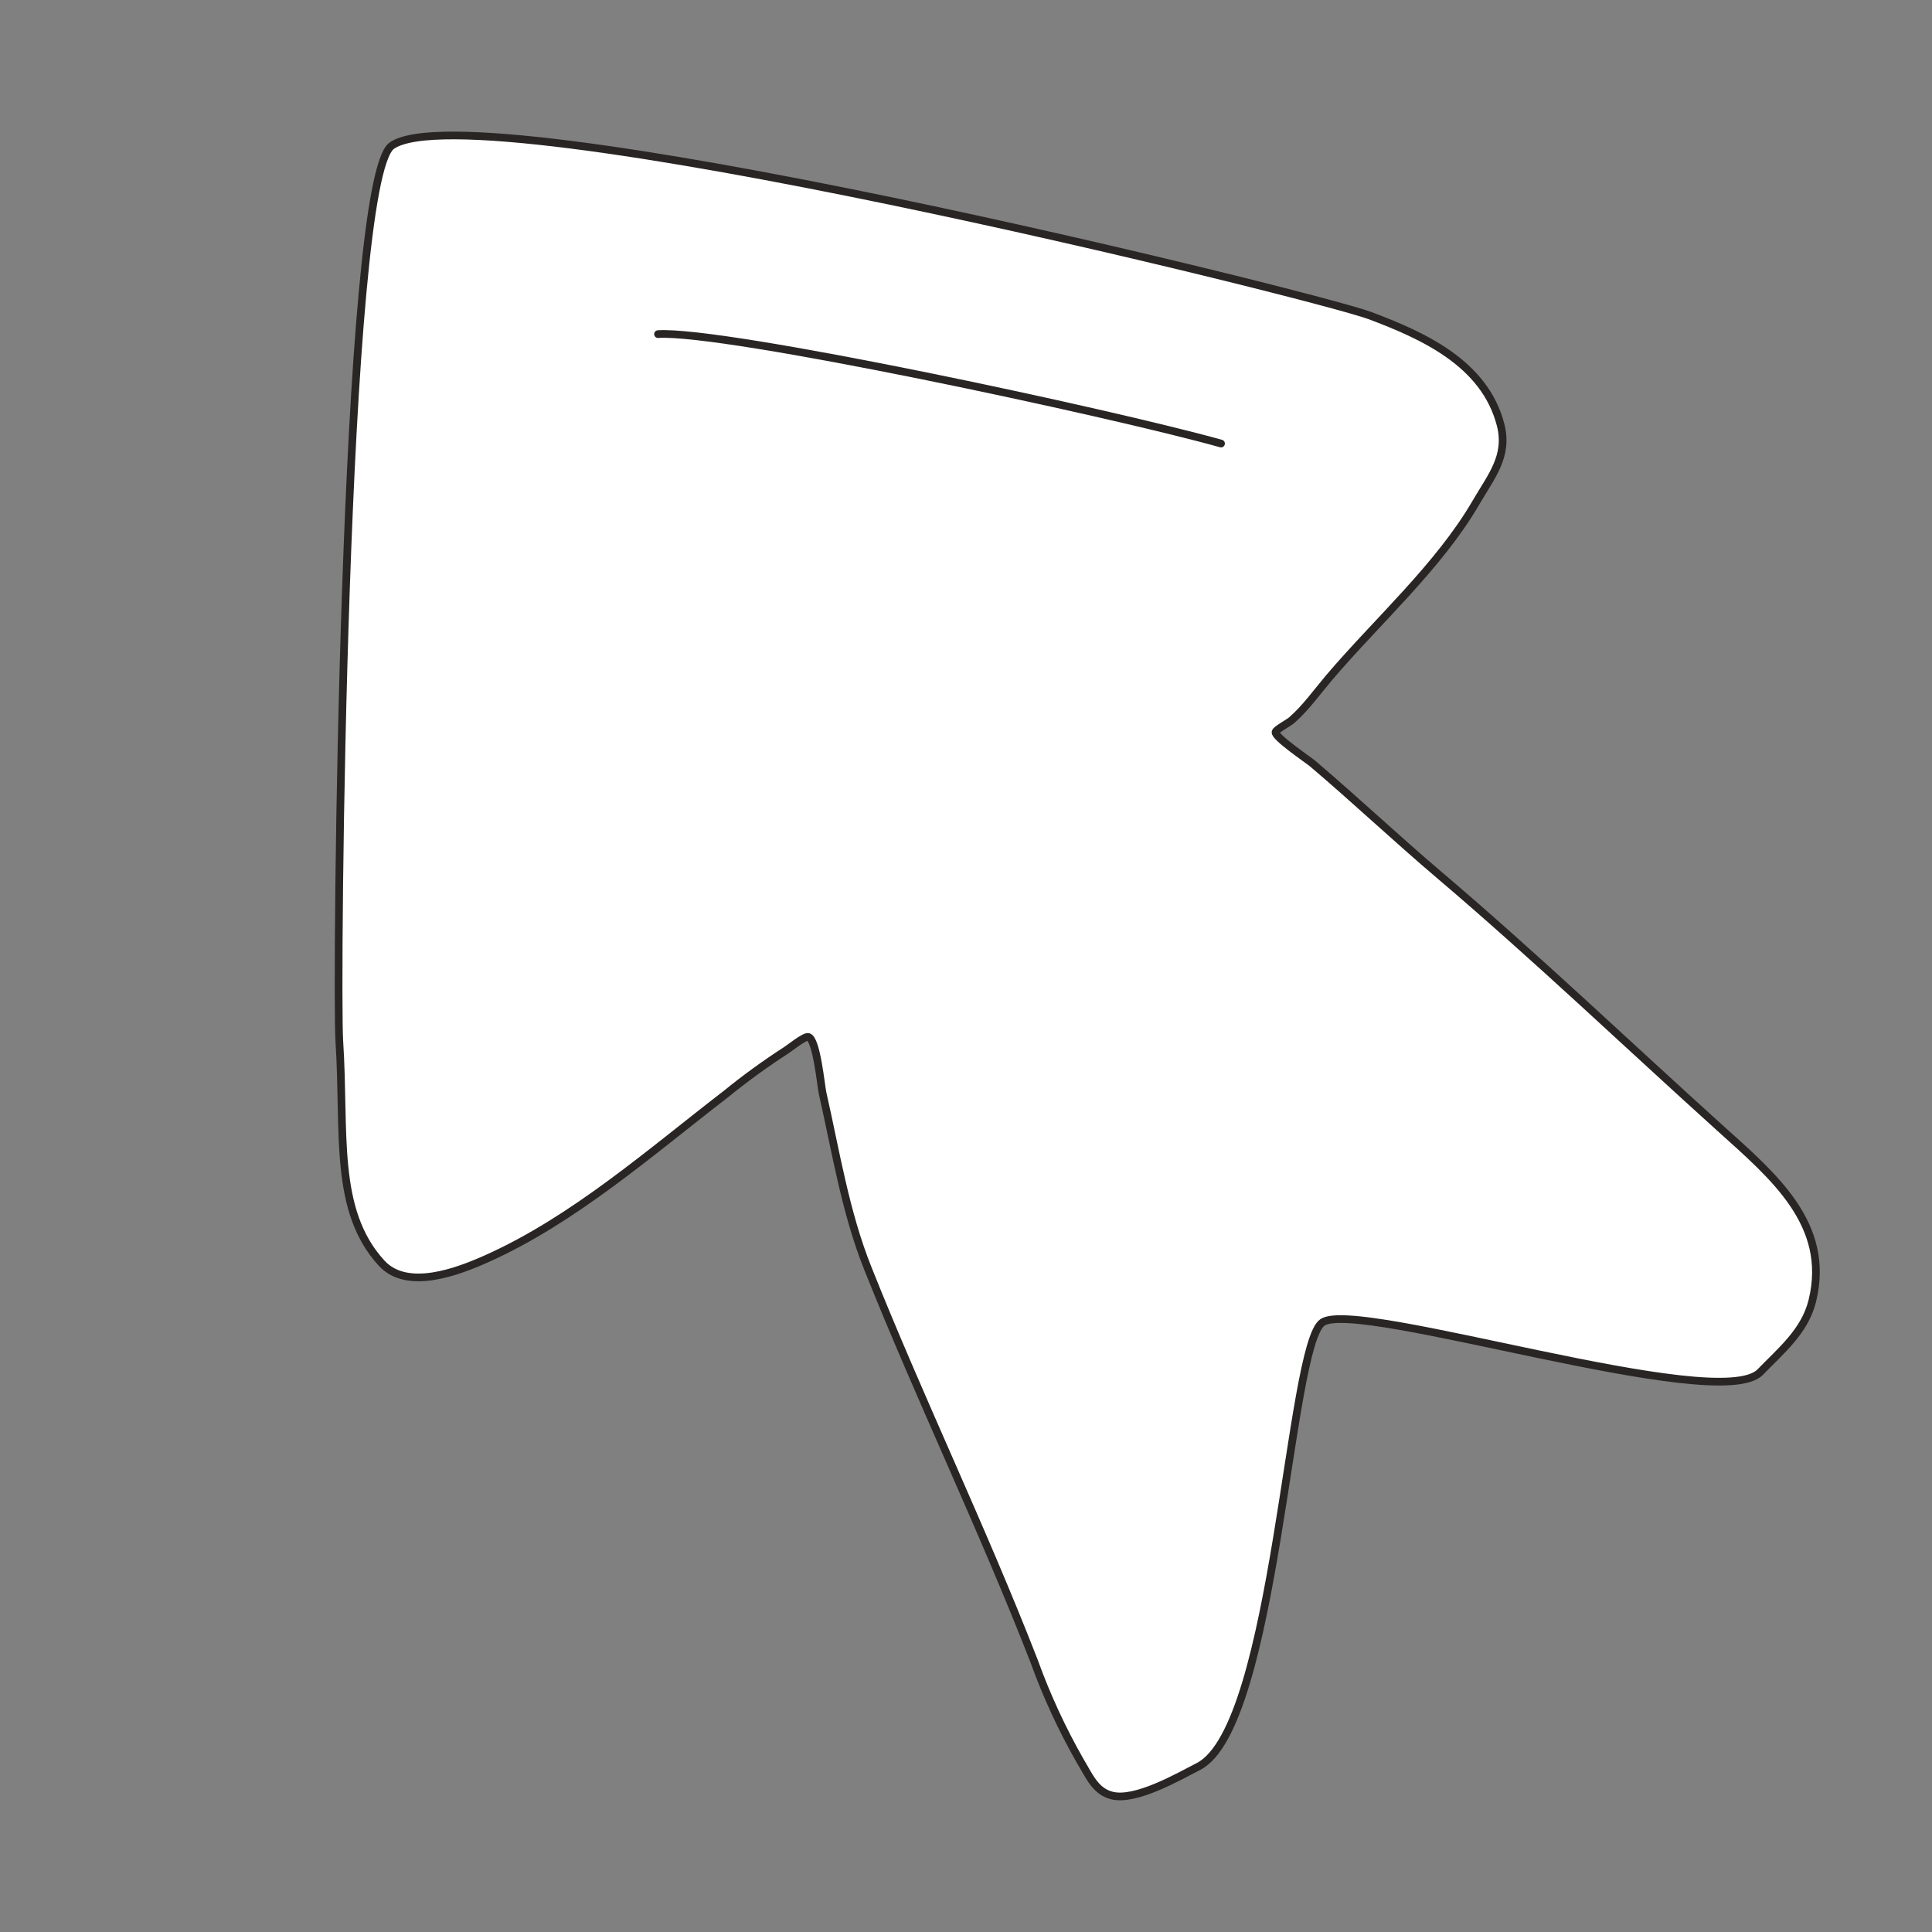 <svg width="154" height="154" viewBox="0 0 154 154" fill="none" xmlns="http://www.w3.org/2000/svg">
<rect x="0" y="0" width="154" height="154" fill="#808080" stroke="none"/>
<path d="M31.228 11.613C27.345 14.34 26.776 78.974 27.047 82.986C27.521 90.278 26.539 96.454 30.419 100.688C32.465 102.914 36.505 101.355 38.795 100.332C45.735 97.23 51.888 91.808 57.878 87.194C59.405 85.953 60.998 84.796 62.651 83.729C62.889 83.586 64.129 82.577 64.427 82.654C65.091 82.814 65.441 86.569 65.565 87.119C66.631 91.812 67.374 96.591 69.173 101.099C73.379 111.642 78.319 121.833 82.434 132.423C83.426 135.17 84.652 137.826 86.1 140.362C86.792 141.498 87.294 142.796 88.634 143.122C90.528 143.597 93.943 141.617 95.529 140.807C101.716 137.634 102.737 107.18 105.423 105.401C108.265 103.507 137.003 112.794 140.309 109.368C141.956 107.669 143.87 106.11 144.461 103.686C145.959 97.576 141.345 93.74 137.14 89.95C129.668 83.207 122.411 76.274 114.735 69.753C111.309 66.843 108.028 63.752 104.617 60.853C104.334 60.612 101.573 58.746 101.673 58.348C101.719 58.144 102.785 57.582 102.965 57.401C104.063 56.453 104.997 55.132 105.934 54.028C109.752 49.534 114.681 45.159 117.647 40.063C118.854 37.983 120.261 36.363 119.612 33.858C118.347 28.965 113.456 26.753 109.193 25.153C104.495 23.43 37.792 6.992 31.228 11.613Z" fill="white"/>
<path d="M31.228 11.613C27.345 14.34 26.776 78.974 27.047 82.986C27.521 90.278 26.539 96.454 30.419 100.688C32.465 102.914 36.505 101.355 38.795 100.332C45.735 97.23 51.888 91.808 57.878 87.194C59.405 85.953 60.998 84.796 62.651 83.729C62.889 83.586 64.129 82.577 64.427 82.654C65.091 82.814 65.441 86.569 65.565 87.119C66.631 91.812 67.374 96.591 69.173 101.099C73.379 111.642 78.319 121.833 82.434 132.423C83.426 135.17 84.652 137.826 86.1 140.362C86.792 141.498 87.294 142.796 88.634 143.122C90.528 143.597 93.943 141.617 95.529 140.807C101.716 137.634 102.737 107.18 105.423 105.401C108.265 103.507 137.003 112.794 140.309 109.368C141.956 107.669 143.87 106.11 144.461 103.686C145.959 97.576 141.345 93.74 137.14 89.95C129.668 83.207 122.411 76.274 114.735 69.753C111.309 66.843 108.028 63.752 104.617 60.853C104.334 60.612 101.573 58.746 101.673 58.348C101.719 58.144 102.785 57.582 102.965 57.401C104.063 56.453 104.997 55.132 105.934 54.028C109.752 49.534 114.681 45.159 117.647 40.063C118.854 37.983 120.261 36.363 119.612 33.858C118.347 28.965 113.456 26.753 109.193 25.153C104.495 23.43 37.792 6.992 31.228 11.613Z" stroke="#292524" stroke-width="0.613" stroke-linecap="round" stroke-linejoin="round"/>
<path d="M52.45 26.632C57.713 26.286 88.444 32.869 97.329 35.356" stroke="#292524" stroke-width="0.613" stroke-linecap="round" stroke-linejoin="round"/>
</svg>
